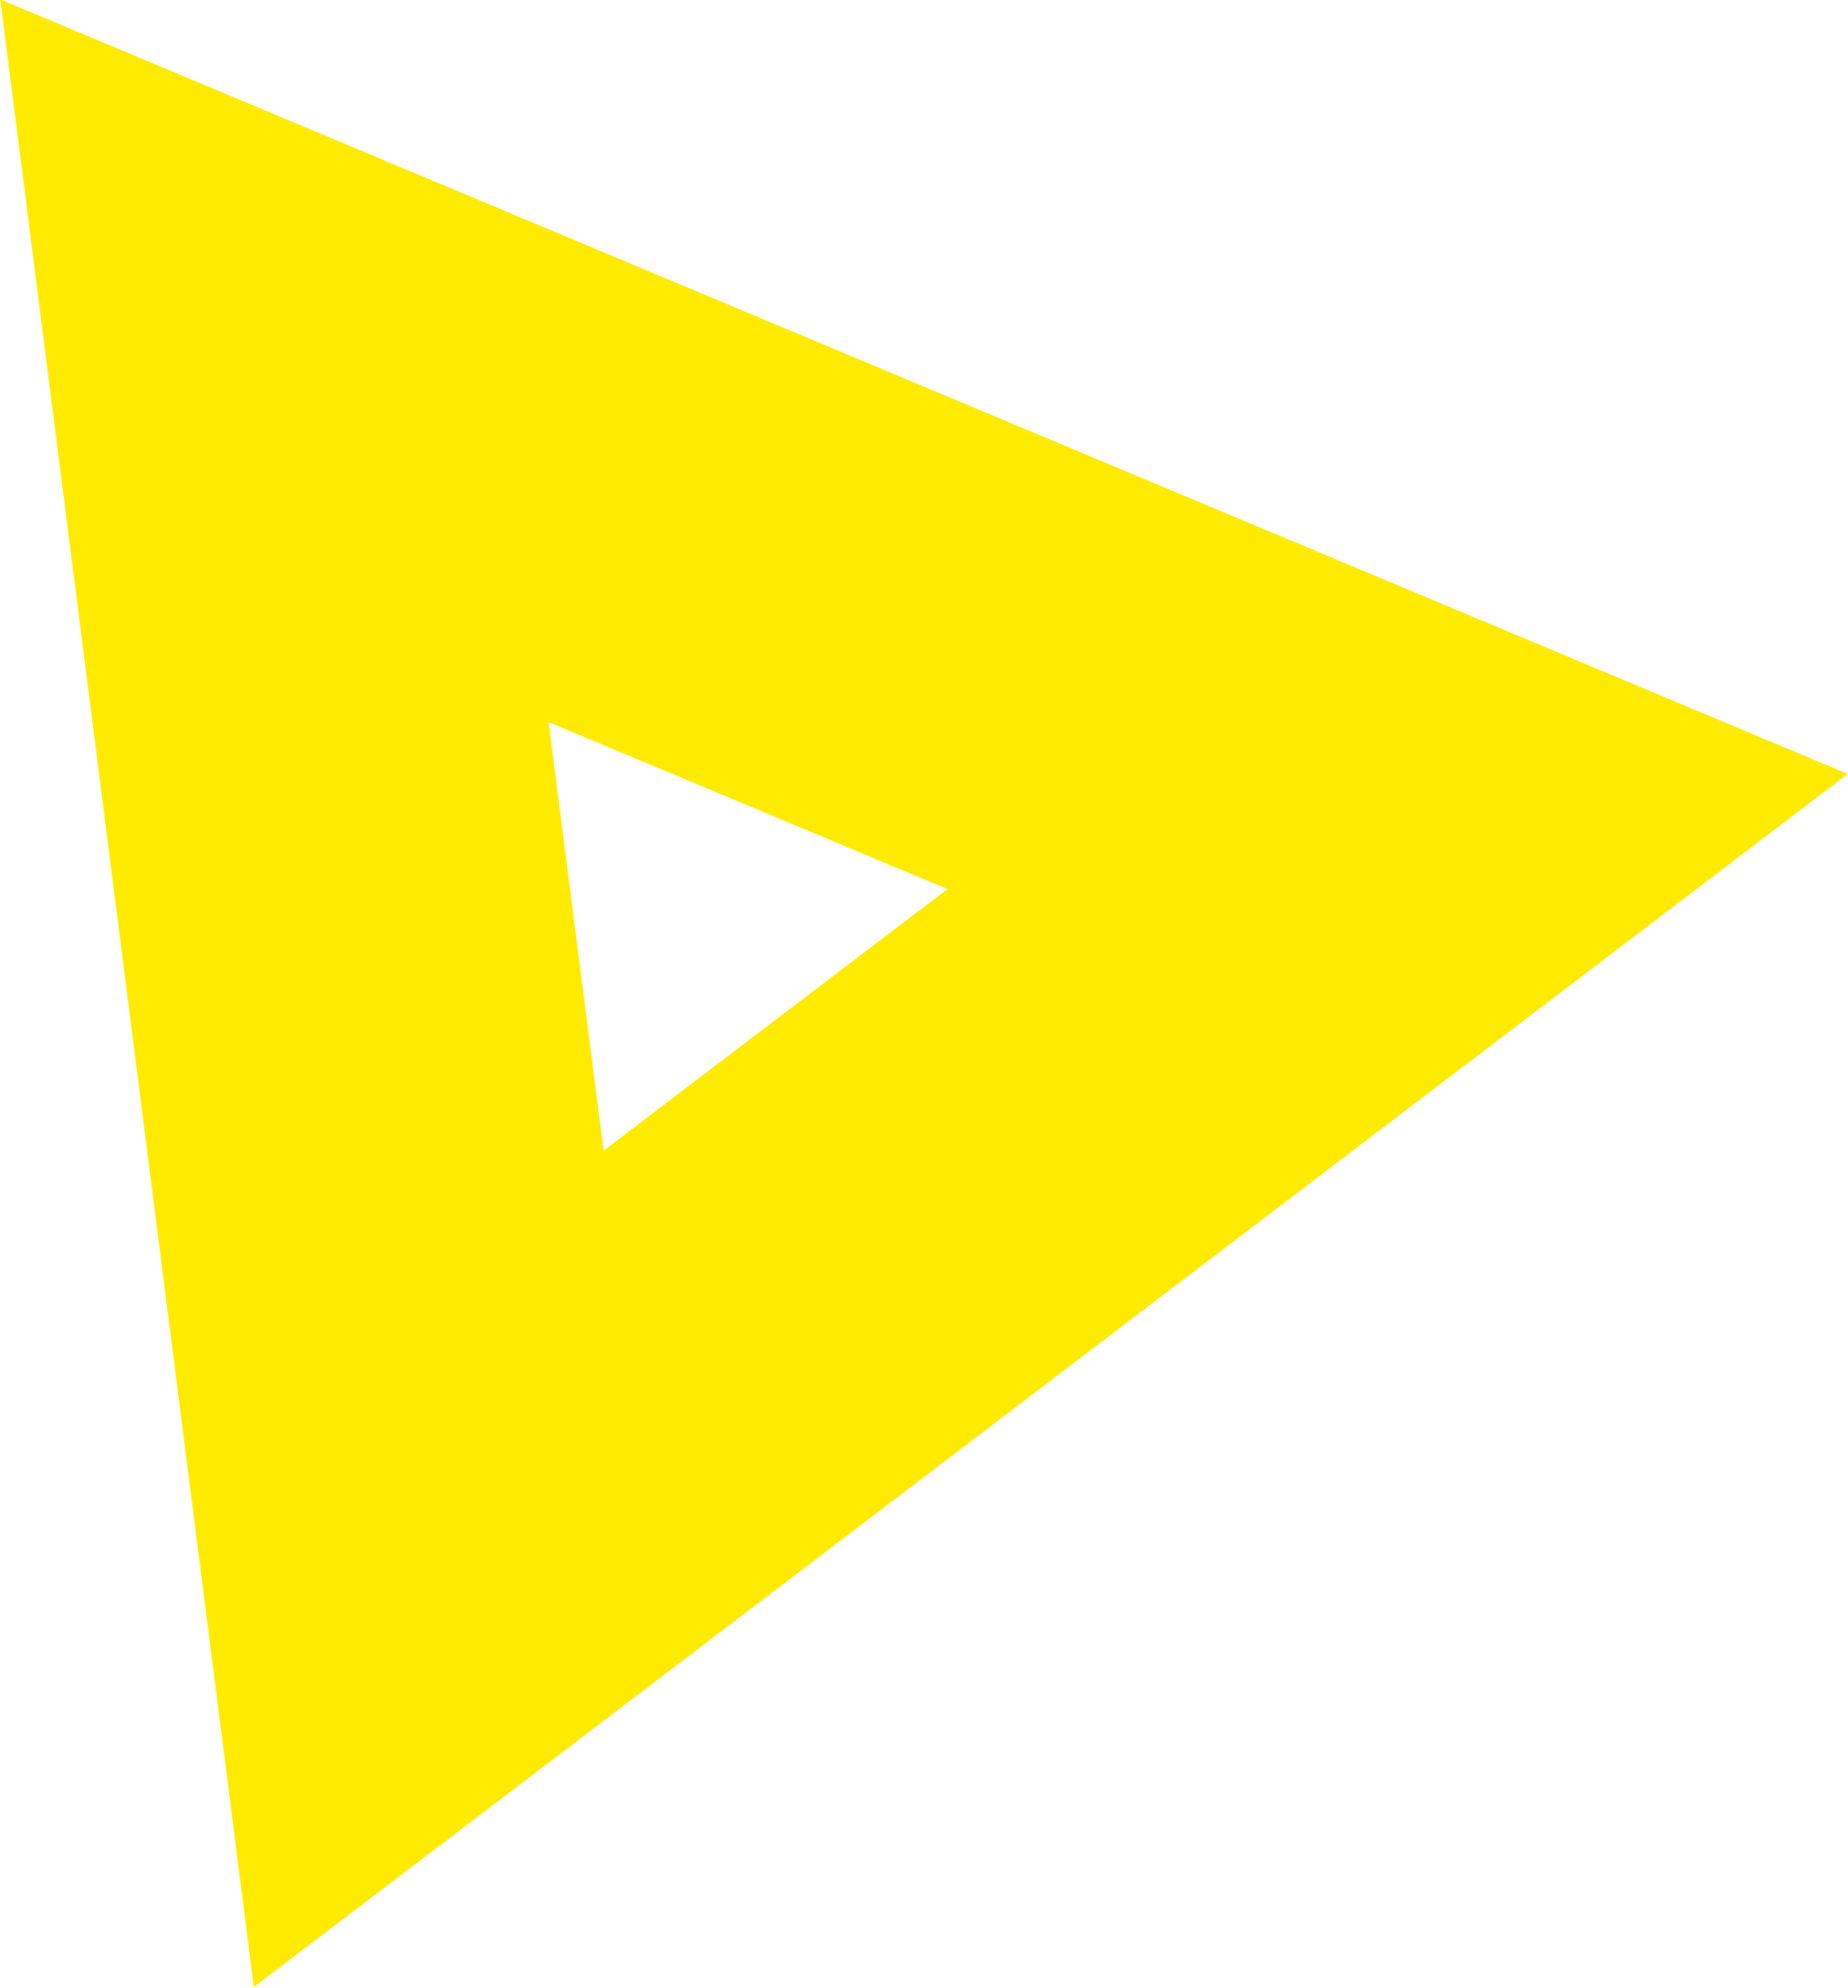 <?xml version="1.0" encoding="UTF-8"?> <!-- Creator: CorelDRAW 2019 (64-Bit) --> <svg xmlns="http://www.w3.org/2000/svg" xmlns:xlink="http://www.w3.org/1999/xlink" xmlns:xodm="http://www.corel.com/coreldraw/odm/2003" xml:space="preserve" width="62.193mm" height="66.884mm" style="shape-rendering:geometricPrecision; text-rendering:geometricPrecision; image-rendering:optimizeQuality; fill-rule:evenodd; clip-rule:evenodd" viewBox="0 0 29.58 31.82"> <defs> <style type="text/css"> <![CDATA[ .fil0 {fill:#FFEB00} ]]> </style> </defs> <g id="Слой_x0020_1">  <path class="fil0" d="M29.58 12.39l-14.79 -6.2 -14.79 -6.2 2.03 15.91 2.03 15.91 12.76 -9.71 12.76 -9.71zm-14.41 1.84l-5.51 4.19 -0.88 -6.86 6.38 2.67z"></path> </g> </svg> 